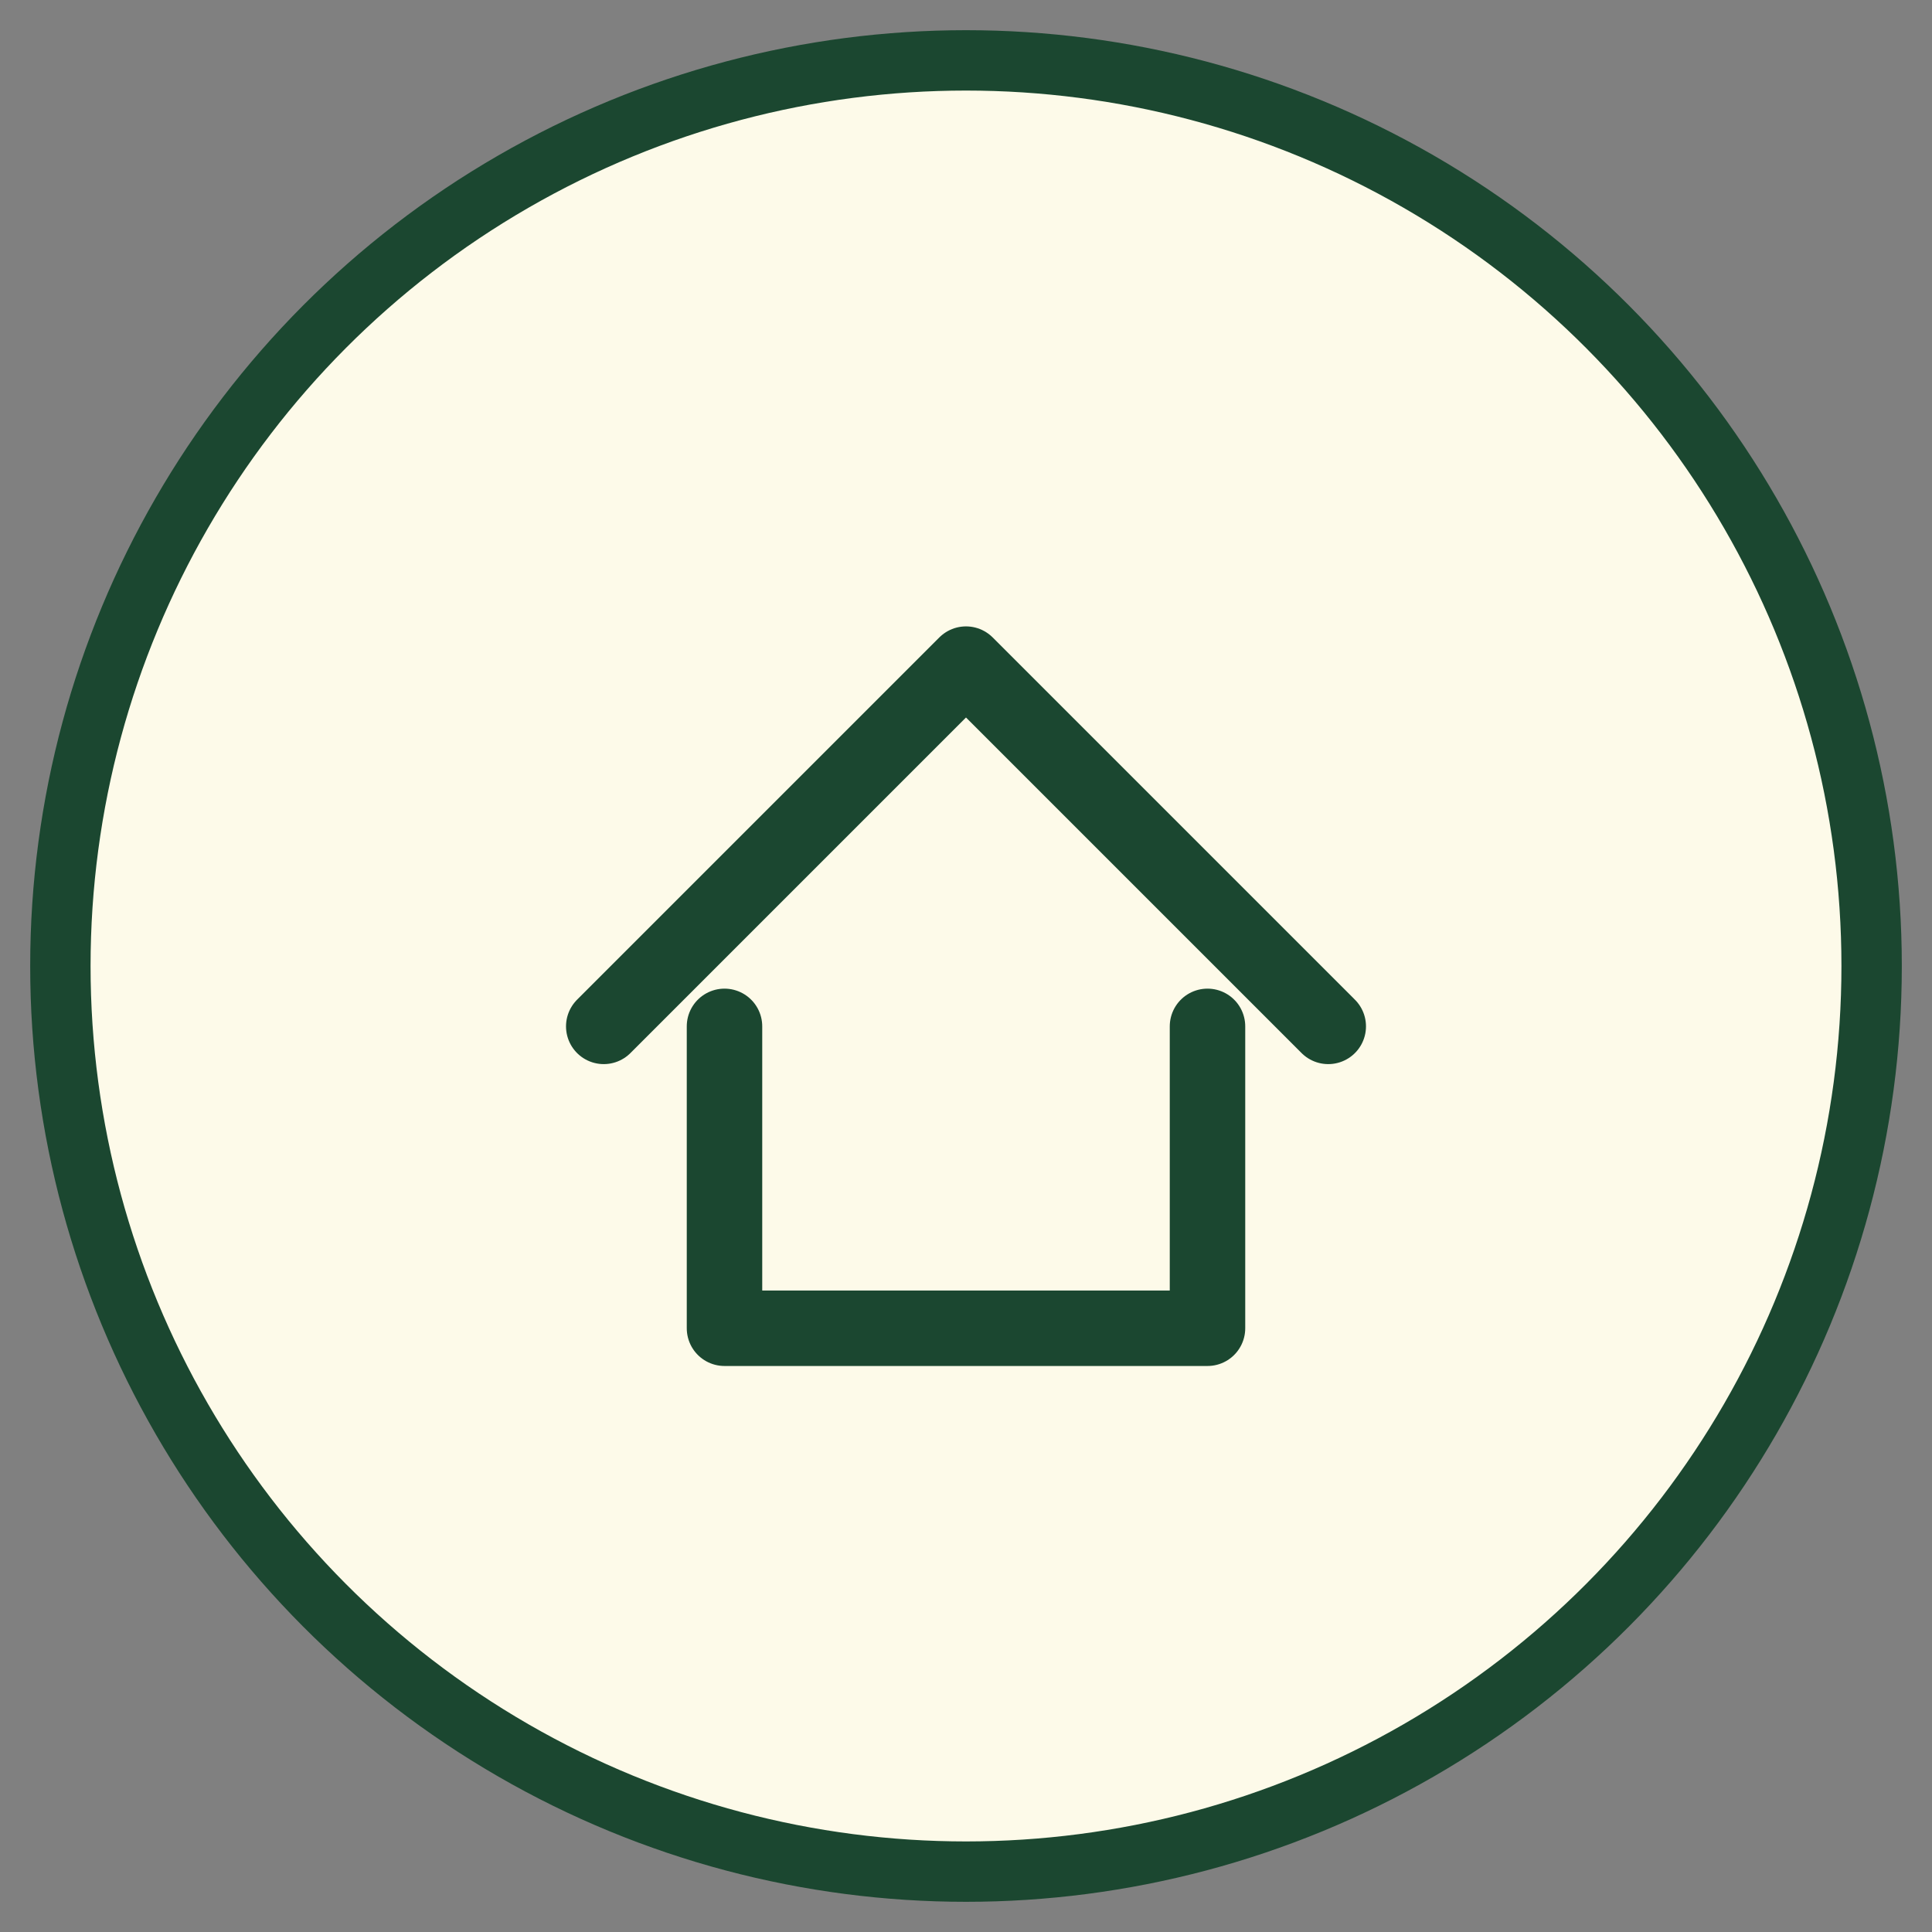 
<svg xmlns="http://www.w3.org/2000/svg" width="64" height="64" viewBox="0 0 64 64" fill="none">
  <rect x="0" y="0" width="64" height="64" fill="#808080" stroke="none"/>
  <circle cx="32" cy="32" r="30" fill="#fdfae9" stroke="#1b4730" stroke-width="2"/>
  <path d="M20 34L32 22L44 34" stroke="#1b4730" stroke-width="2.5" stroke-linecap="round" stroke-linejoin="round"/>
  <path d="M24 34V44H40V34" stroke="#1b4730" stroke-width="2.5" stroke-linecap="round" stroke-linejoin="round"/>
</svg>
